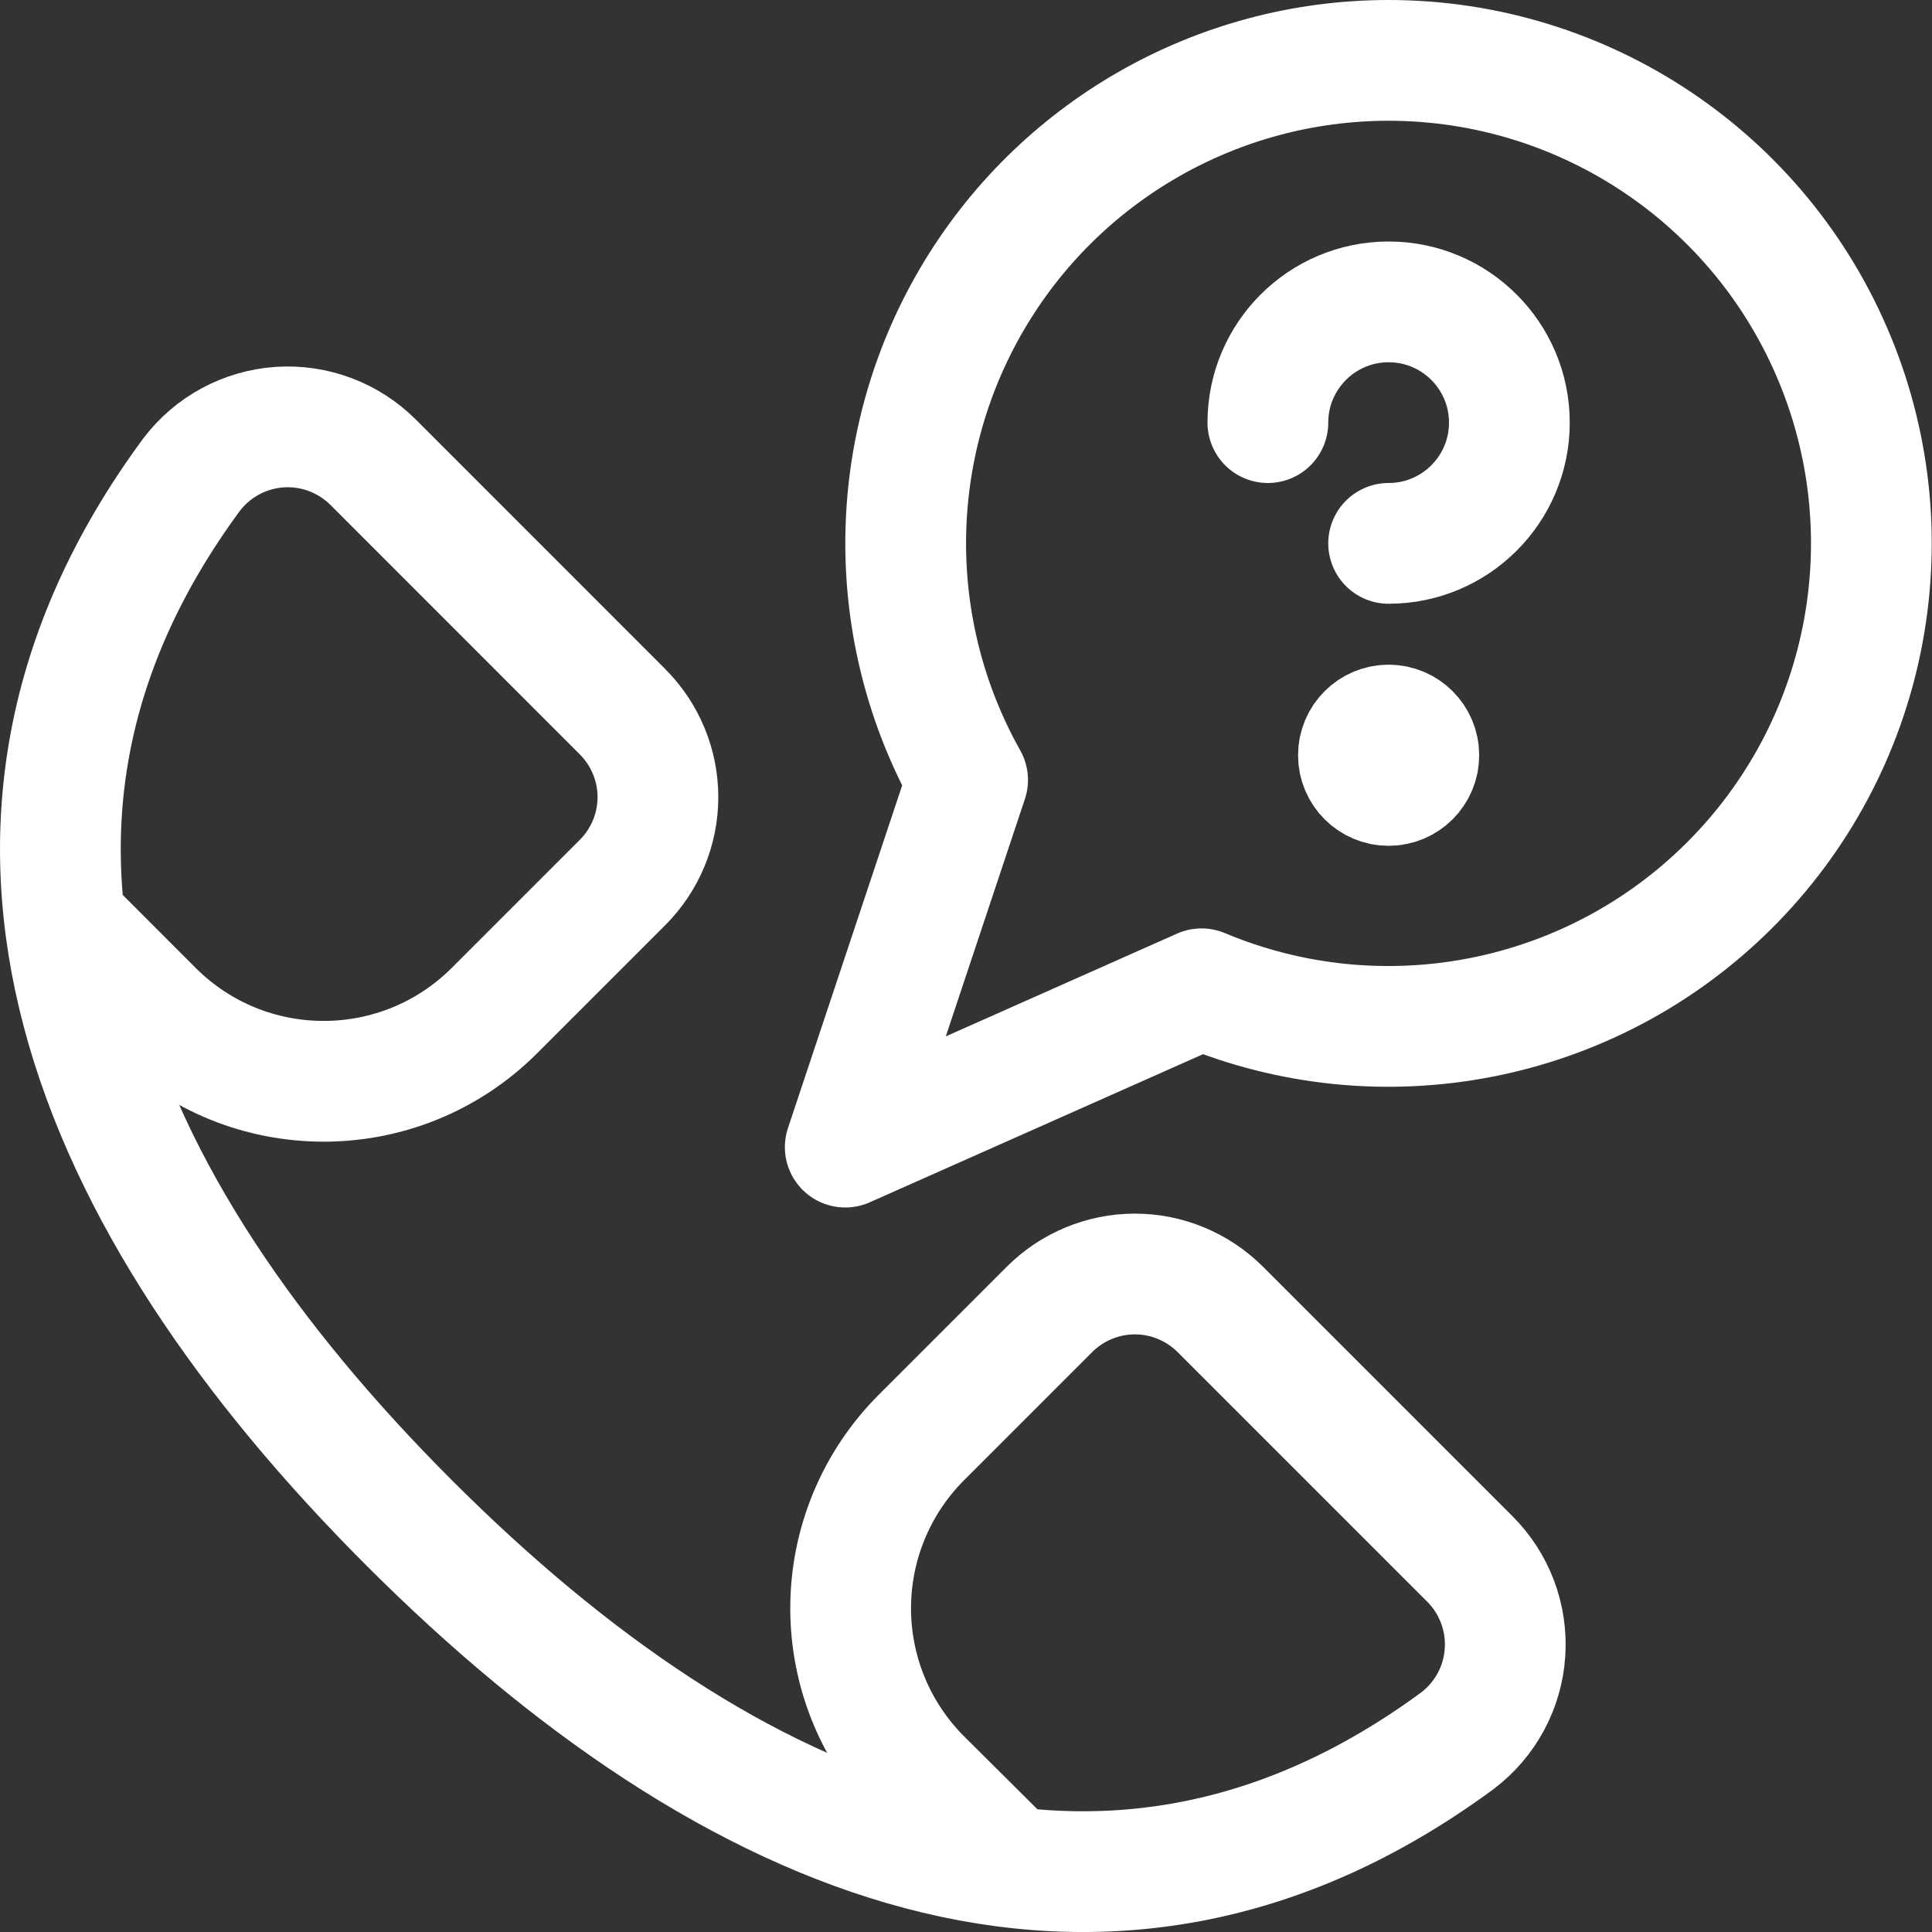 <svg width="24" height="24" viewBox="0 0 24 24" fill="none" xmlns="http://www.w3.org/2000/svg">
<rect x="0" y="0" width="24" height="24" fill="#333333" stroke="none"/>
<path d="M17.25 9.007C17.043 9.007 16.875 9.175 16.875 9.382C16.875 9.589 17.043 9.757 17.25 9.757C17.457 9.757 17.625 9.589 17.625 9.382C17.625 9.175 17.457 9.007 17.25 9.007V9.007" stroke="white" stroke-width="1.5" stroke-linecap="round" stroke-linejoin="round"/>
<path fill-rule="evenodd" clip-rule="evenodd" d="M17.25 0.75C15.119 0.75 13.148 1.881 12.072 3.72C10.996 5.559 10.976 7.831 12.02 9.689L10.5 14.25L14.926 12.283C17.166 13.223 19.753 12.719 21.476 11.006C23.199 9.293 23.72 6.711 22.794 4.464C21.869 2.218 19.68 0.751 17.25 0.75Z" stroke="white" stroke-width="1.5" stroke-linecap="round" stroke-linejoin="round"/>
<path d="M15.75 5.25C15.75 4.422 16.422 3.75 17.25 3.75C18.078 3.75 18.75 4.422 18.75 5.25C18.75 6.078 18.078 6.75 17.25 6.75" stroke="white" stroke-width="1.5" stroke-linecap="round" stroke-linejoin="round"/>
<path d="M0.818 11.471L1.9 12.554C3.071 13.725 4.97 13.725 6.142 12.554L7.733 10.963C8.014 10.682 8.173 10.3 8.173 9.902C8.173 9.504 8.014 9.122 7.733 8.841L4.64 5.747C4.333 5.438 3.908 5.277 3.473 5.306C3.039 5.336 2.639 5.552 2.377 5.9C-0.864 10.3 1.1 14.934 5.083 18.918C9.066 22.902 13.703 24.864 18.106 21.623C18.453 21.36 18.668 20.959 18.696 20.525C18.724 20.091 18.563 19.666 18.253 19.36L15.159 16.266C14.877 15.985 14.496 15.826 14.098 15.826C13.7 15.826 13.318 15.985 13.037 16.266L11.446 17.857C10.883 18.42 10.567 19.183 10.567 19.979C10.567 20.774 10.883 21.537 11.446 22.1L12.546 23.194" stroke="white" stroke-width="1.5" stroke-linecap="round" stroke-linejoin="round"/>
</svg>
